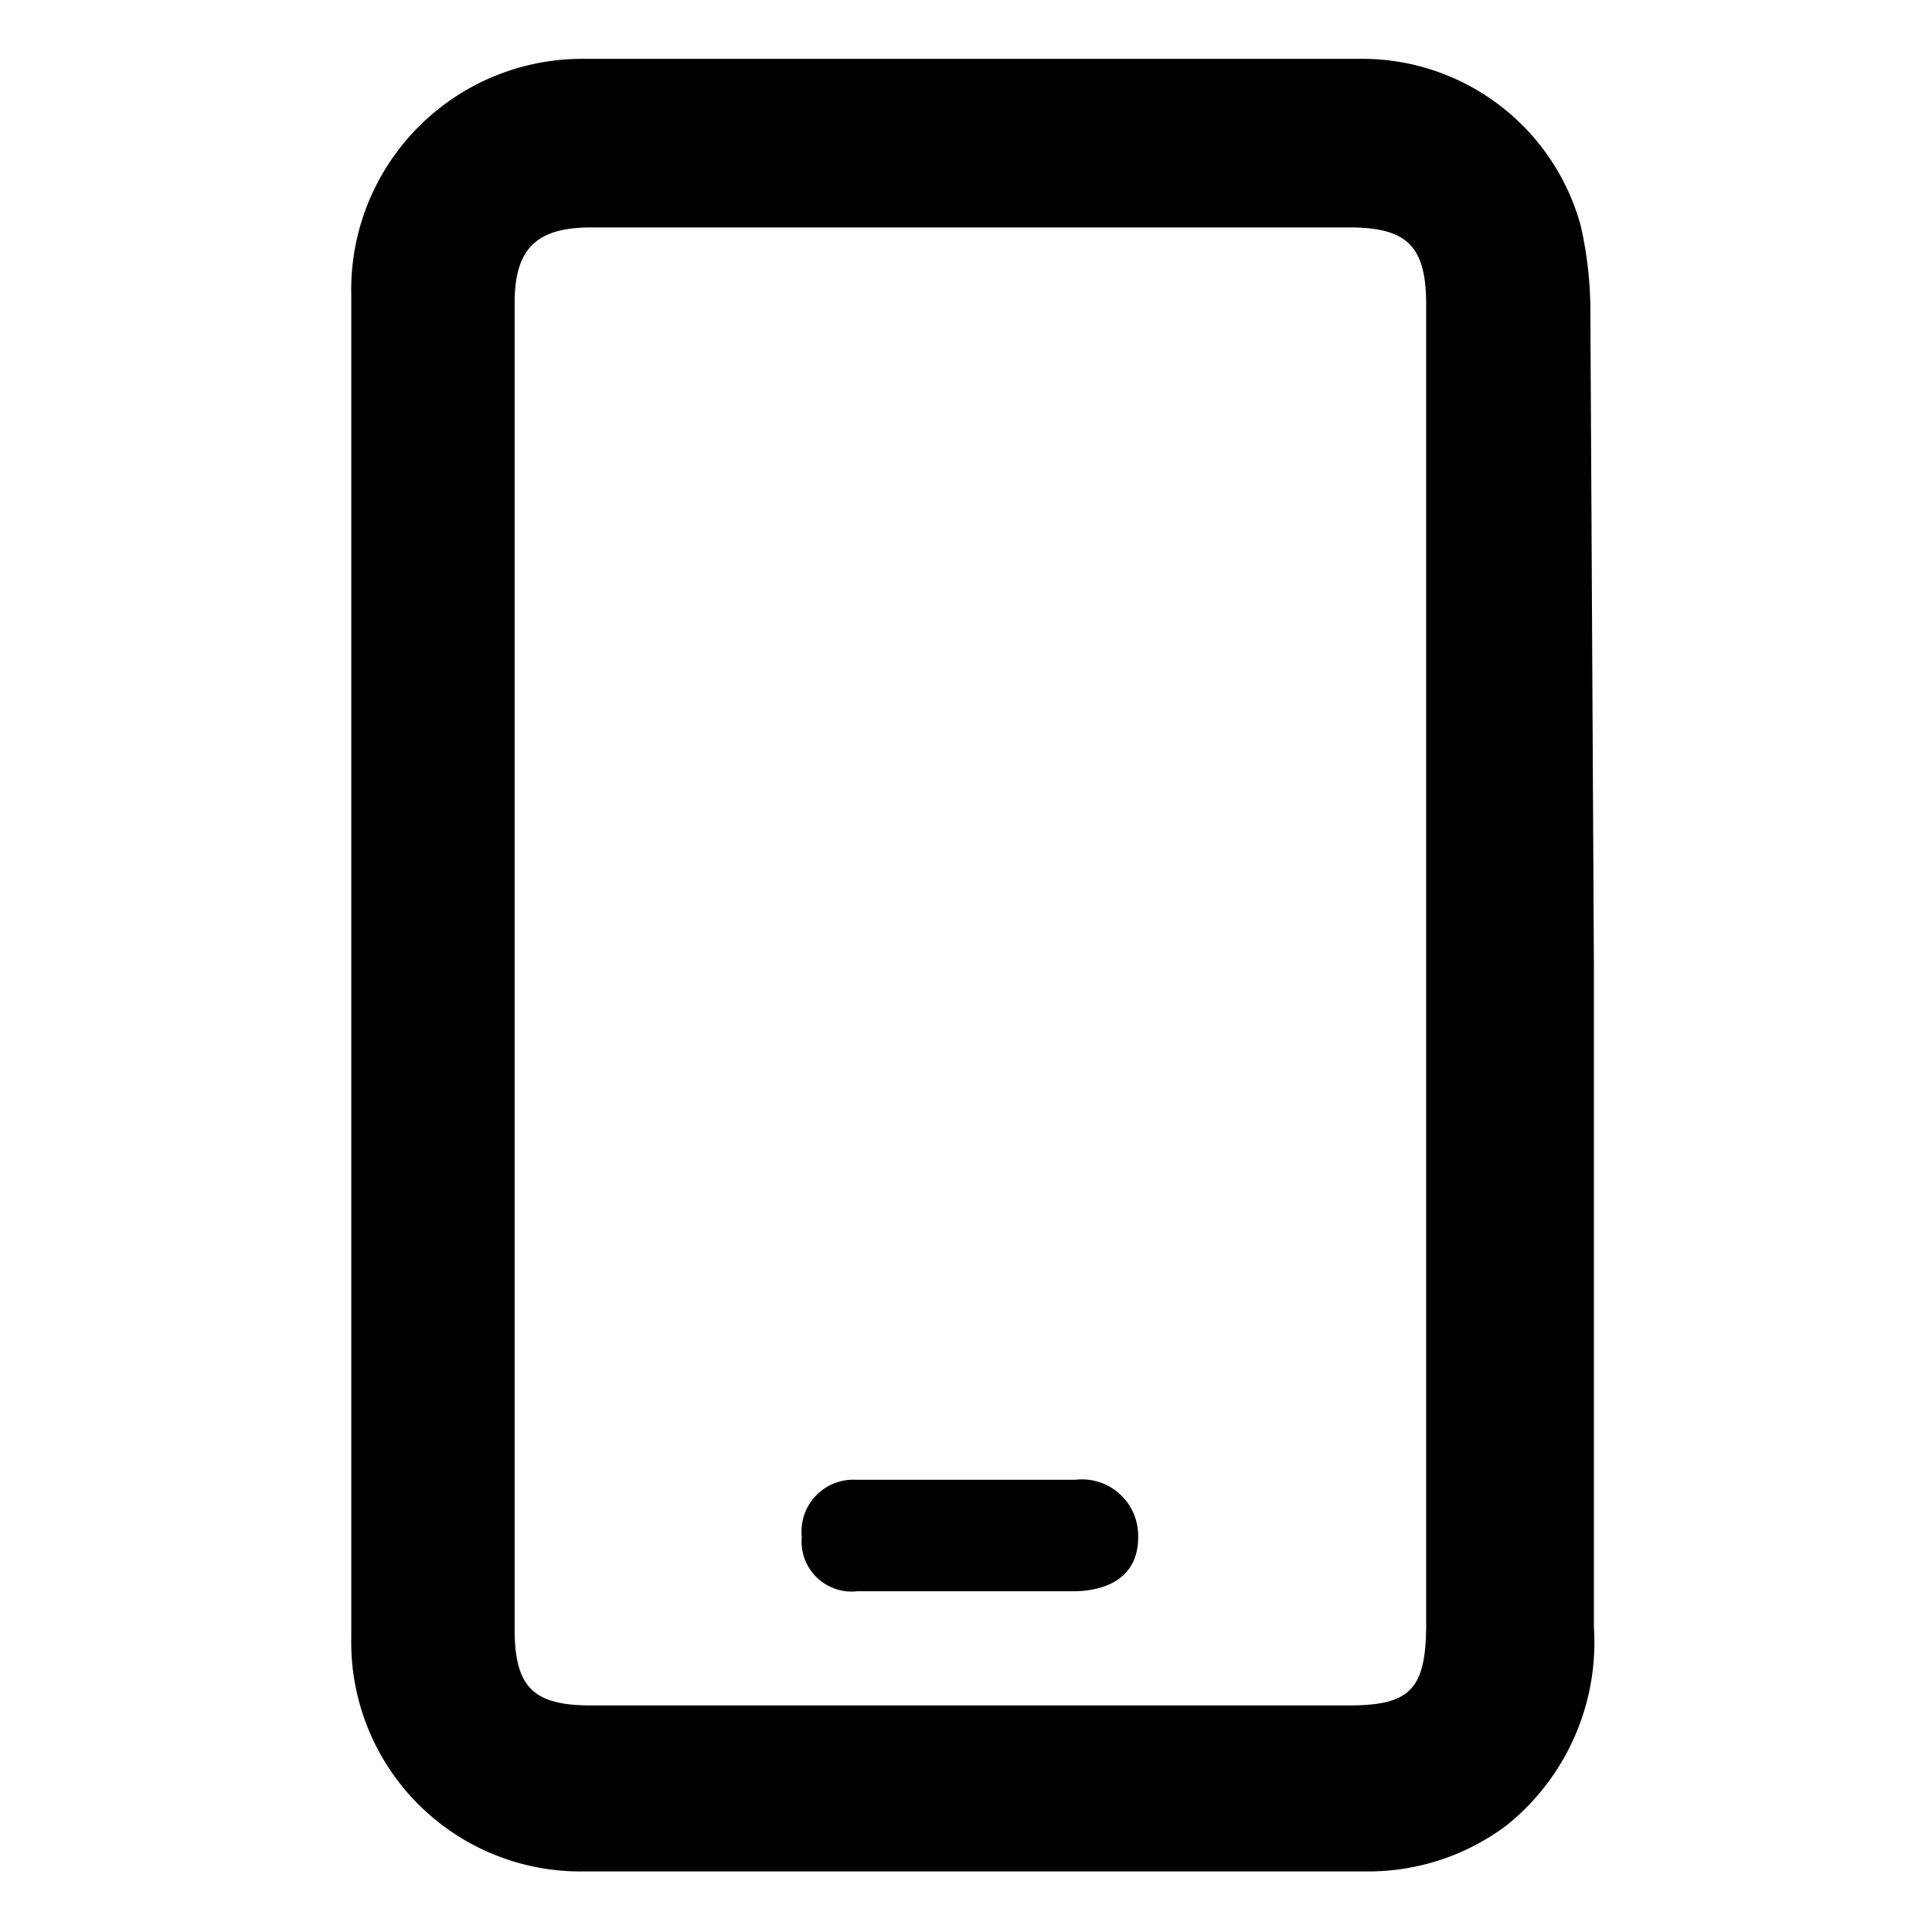 <svg id="Layer_1" data-name="Layer 1" xmlns="http://www.w3.org/2000/svg" viewBox="0 0 22 22"><path d="M18.15,11v7.53a2.67,2.67,0,0,1-1,2.26,2.62,2.62,0,0,1-1.6.52c-3,0-5.92,0-8.89,0A2.61,2.61,0,0,1,4,18.65V3.36A2.63,2.63,0,0,1,6.63.67c3,0,5.91,0,8.86,0A2.58,2.58,0,0,1,18,2.57a4.42,4.42,0,0,1,.11,1Zm-1.91,0q0-3.76,0-7.53c0-.66-.21-.88-.87-.88H6.73c-.62,0-.87.24-.87.86V18.55c0,.67.22.87.87.87h8.63c.69,0,.87-.18.88-.88Z"/><path d="M11,18.12H9.76a.57.57,0,0,1-.63-.62.59.59,0,0,1,.61-.65c.45,0,.9,0,1.35,0h1.16a.64.64,0,0,1,.71.66c0,.39-.27.6-.72.61Z"/></svg>